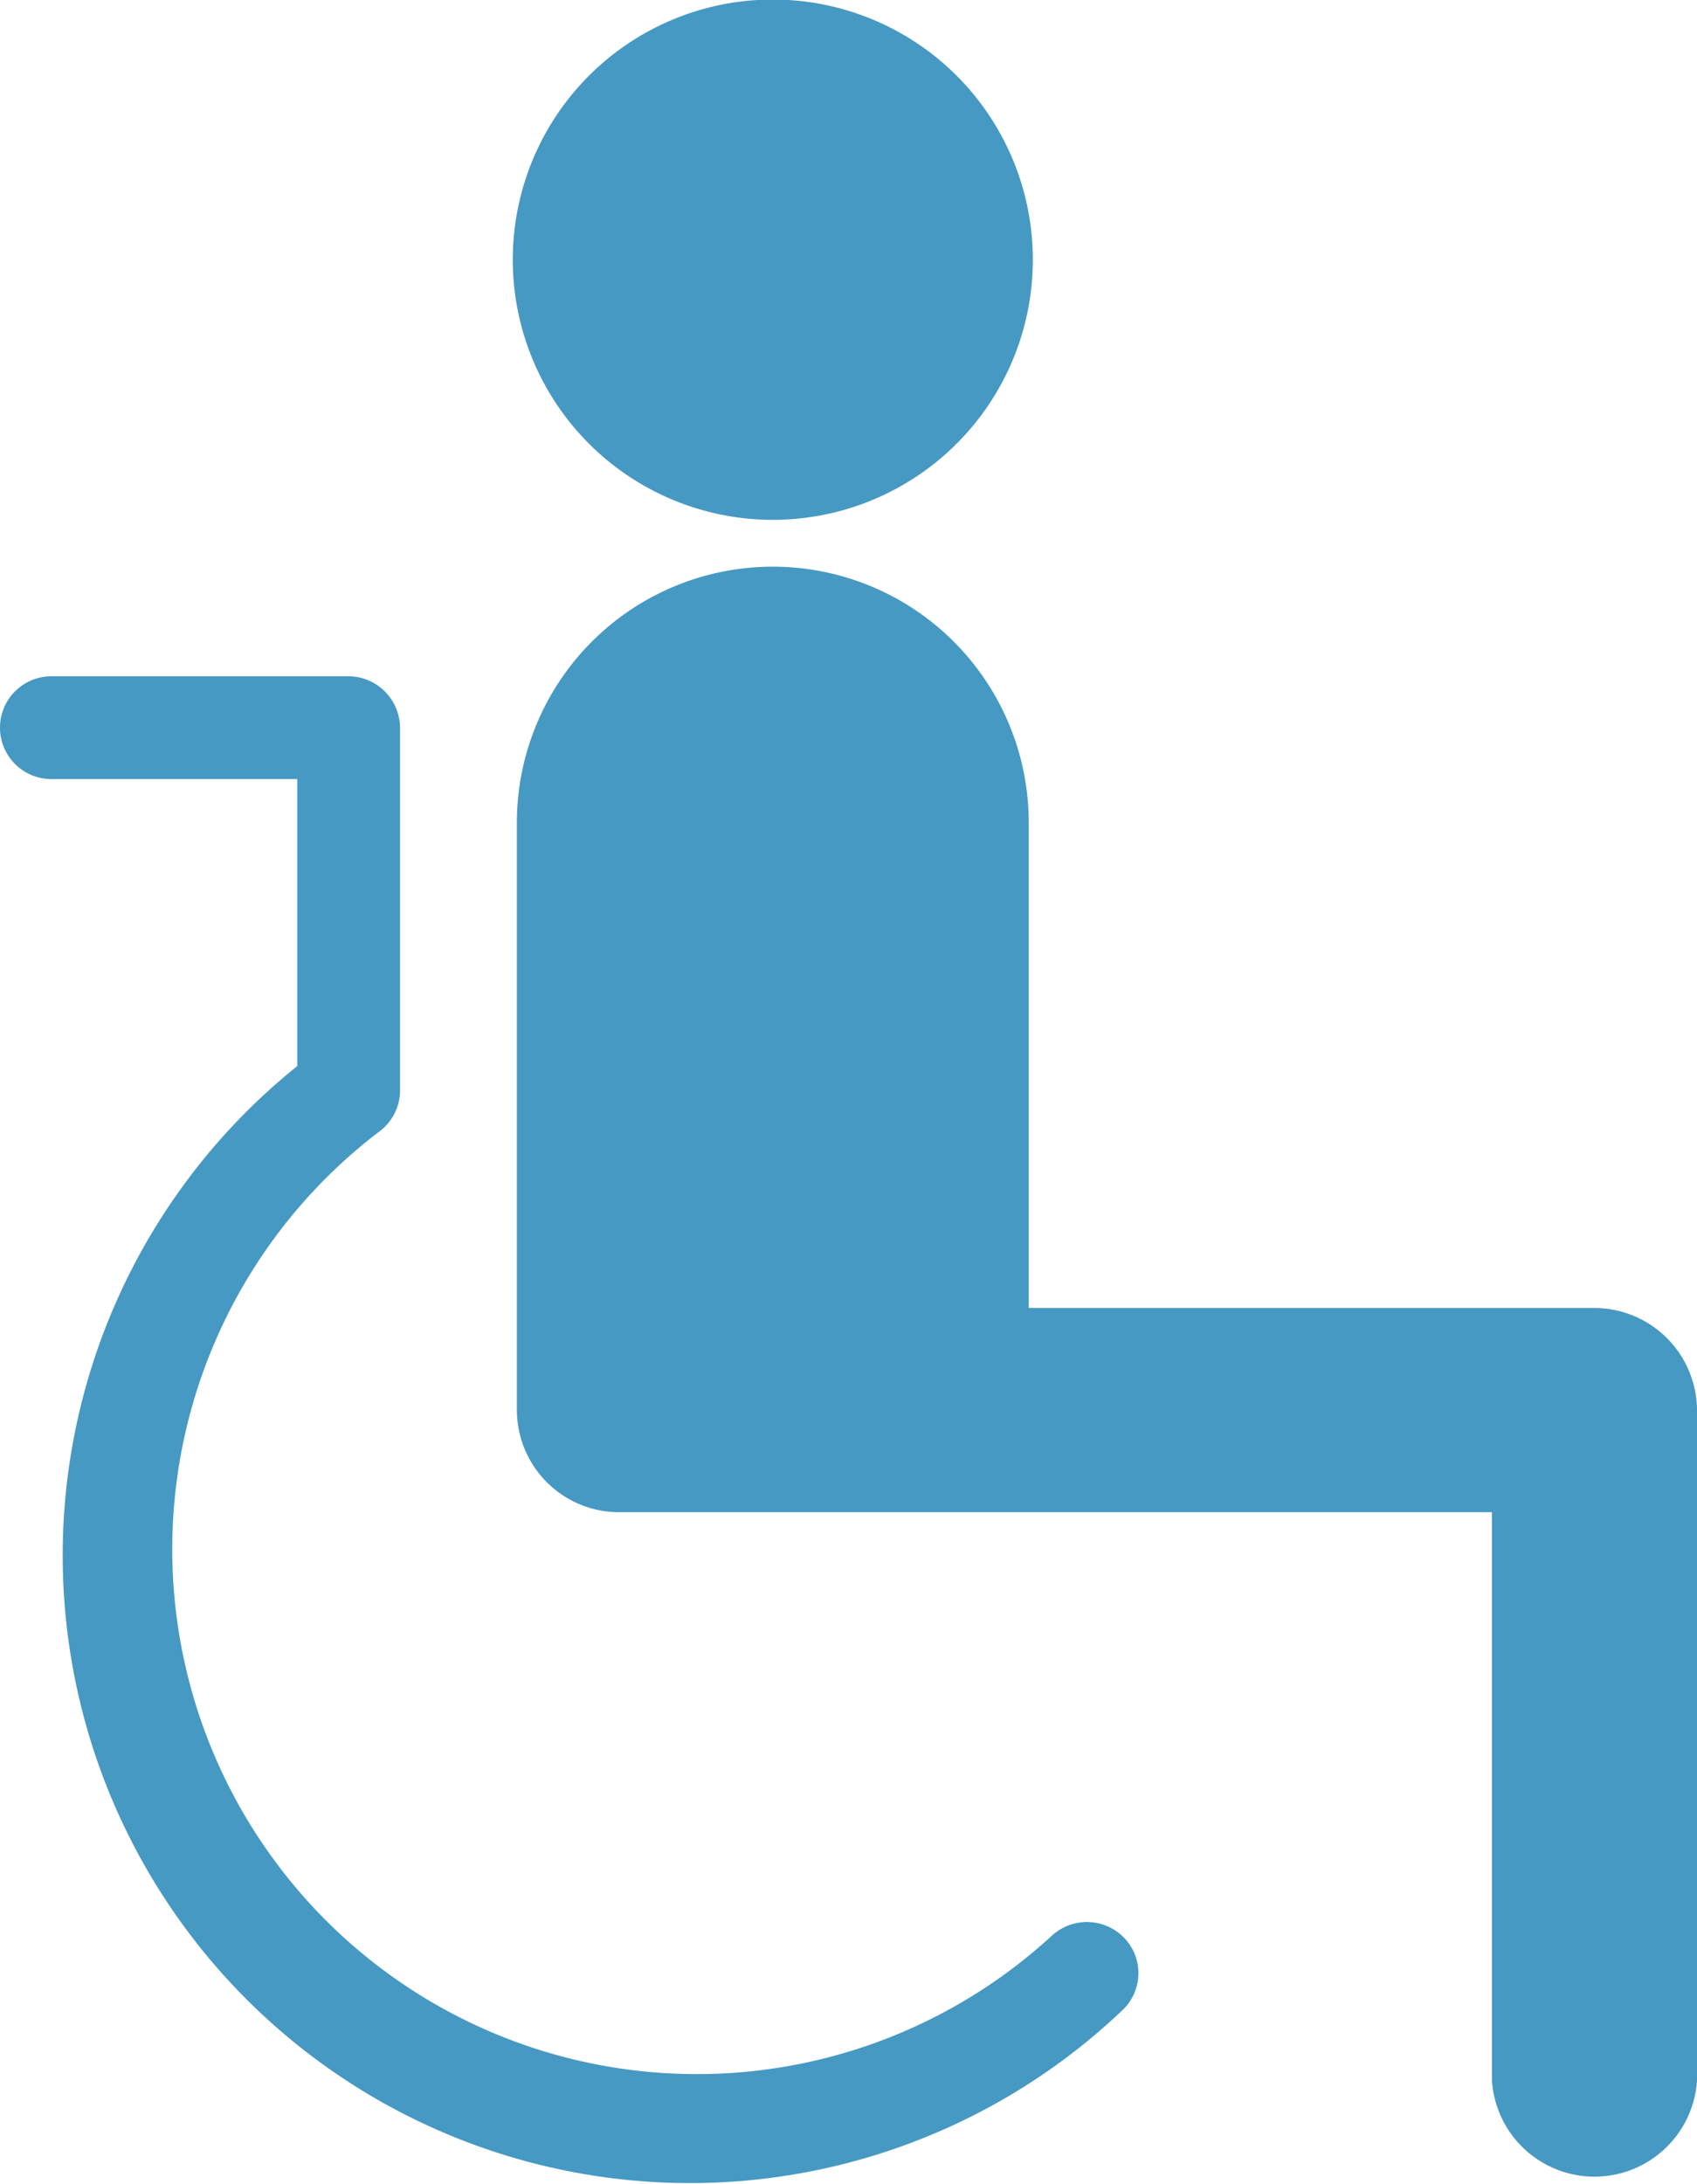 <svg xmlns="http://www.w3.org/2000/svg" viewBox="0 0 37.33 48.02"><title>icon06</title><g id="圖層_2" data-name="圖層 2"><g id="_01" data-name="01"><path d="M17,11.43a5.72,5.72,0,1,0-5.72-5.71A5.72,5.72,0,0,0,17,11.43Z" style="fill:#4699c2"/><path d="M35.07,28.76H22.63V18.09a5.63,5.63,0,1,0-11.26,0V31h0a2.25,2.25,0,0,0,2.25,2.25H32.82v12.5a2.26,2.26,0,0,0,4.51,0V31A2.26,2.26,0,0,0,35.07,28.76Z" style="fill:#4699c2"/><path d="M23.14,42.56A11.54,11.54,0,1,1,8.33,24.89l0,0A1.13,1.13,0,0,0,8.8,24V16a1.14,1.14,0,0,0-1.13-1.13H1.13a1.13,1.13,0,1,0,0,2.26H6.54v6.31A13.8,13.8,0,1,0,24.68,44.21a1.12,1.12,0,0,0,.06-1.59A1.14,1.14,0,0,0,23.14,42.56Z" style="fill:#4699c2"/></g></g></svg>
